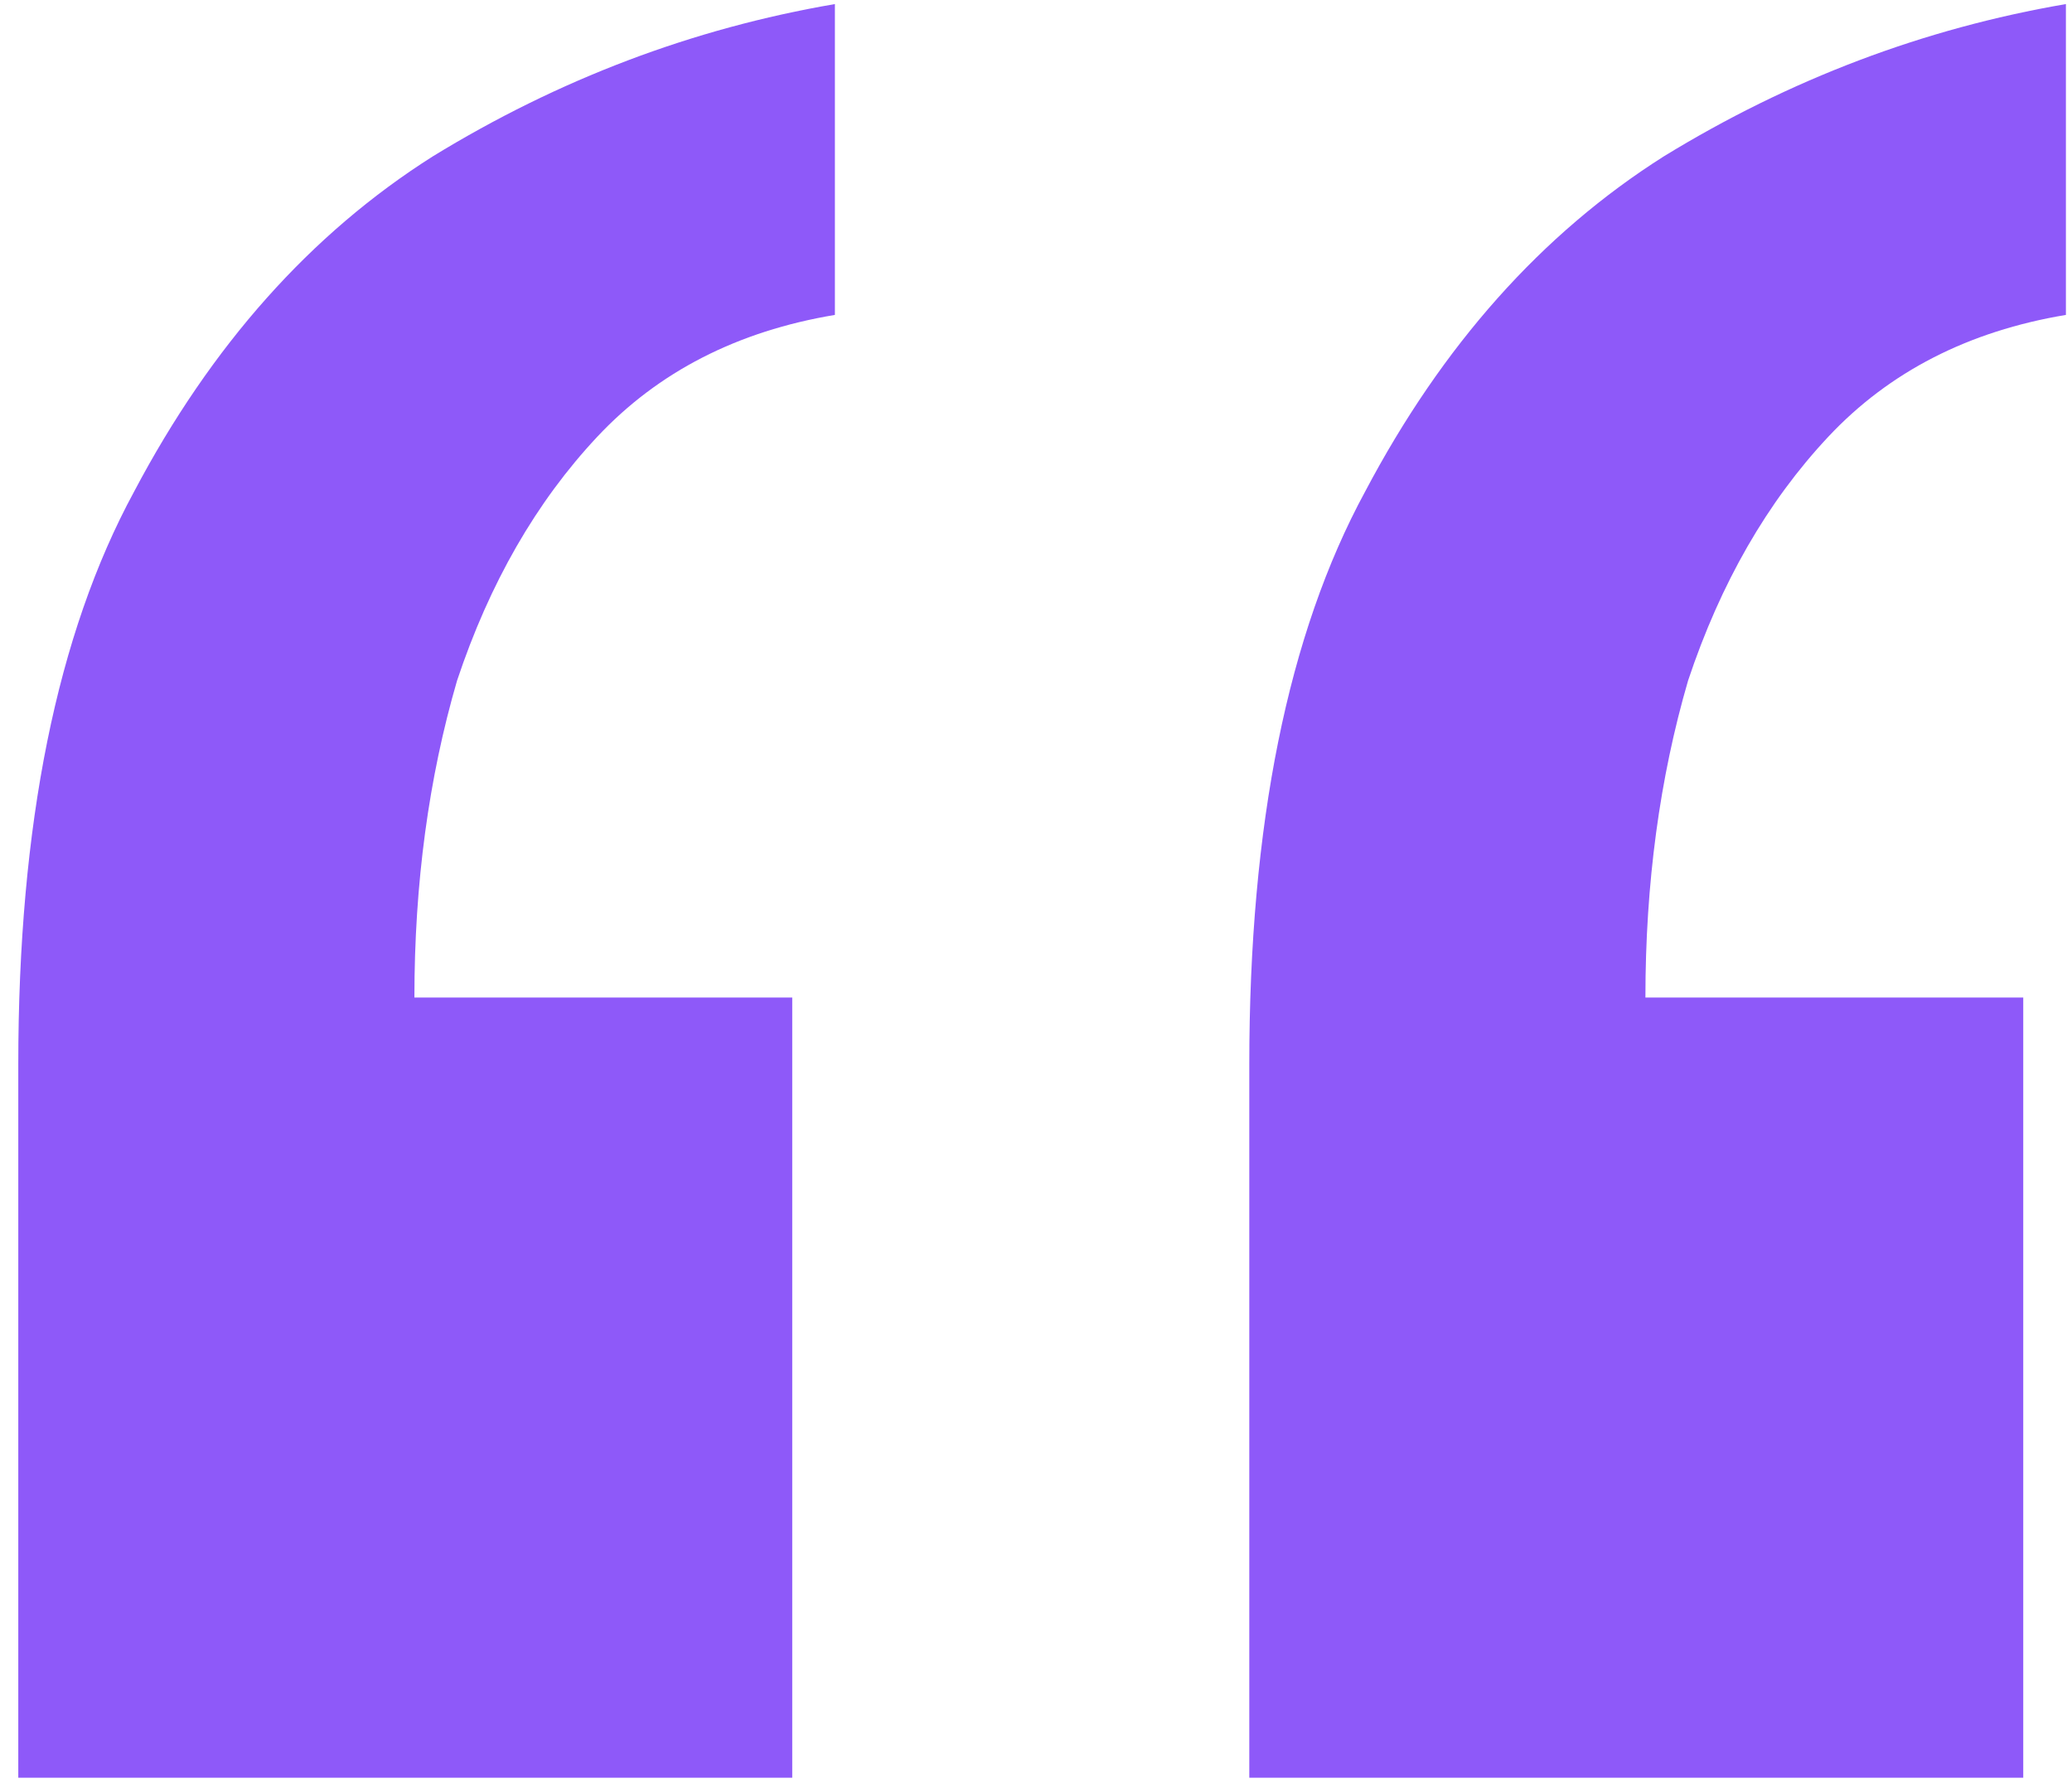 <svg width="102" height="88" viewBox="0 0 102 88" fill="none" xmlns="http://www.w3.org/2000/svg">
<path d="M101.7 0.2V15.5C96.9 16.3 93 18.3 90 21.5C87 24.7 84.7 28.7 83.1 33.5C81.7 38.3 81 43.5 81 49.1H99.6V87.5H61.5V52.4C61.5 40.6 63.4 31.2 67.2 24.2C71 17 75.9 11.5 81.9 7.7C88.1 3.9 94.7 1.4 101.7 0.2ZM41.1 0.2V15.5C36.3 16.3 32.4 18.3 29.4 21.5C26.4 24.7 24.1 28.7 22.5 33.5C21.1 38.3 20.4 43.5 20.4 49.1H39V87.5H0.9V52.4C0.9 40.6 2.8 31.2 6.6 24.2C10.4 17 15.3 11.5 21.3 7.7C27.5 3.9 34.1 1.4 41.1 0.2Z" fill="#8e59f9"/>
</svg>
